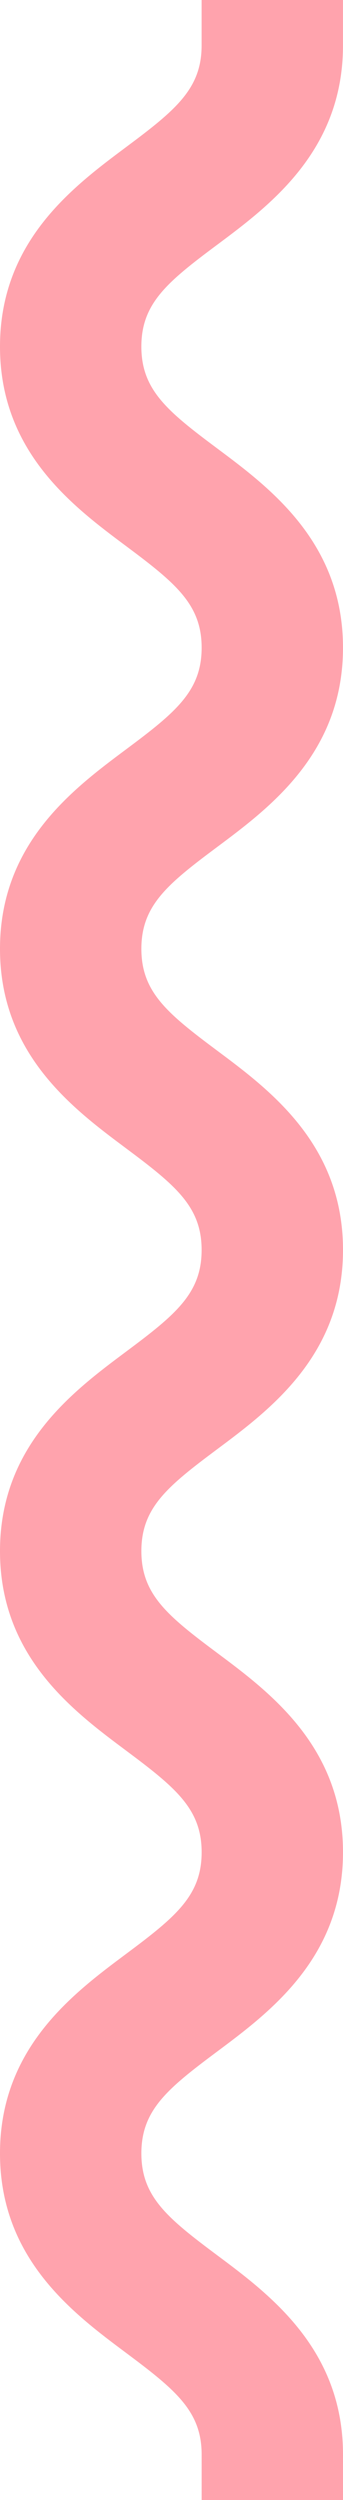 <svg xmlns="http://www.w3.org/2000/svg" width="29.454" height="214.582" viewBox="0 0 29.454 214.582"><path id="_1-24" data-name="1-24" d="M206.584,35.625c3.411,4.57,8.082,10.827,17.123,10.827h3.905V34.313h-3.905c-3.708,0-5.541-2.223-8.722-6.487C211.573,23.257,206.9,17,197.862,17s-13.712,6.257-17.123,10.829c-3.182,4.261-5.014,6.487-8.722,6.487s-5.543-2.223-8.722-6.487C159.883,23.259,155.212,17,146.171,17s-13.712,6.257-17.123,10.827c-3.182,4.261-5.014,6.487-8.725,6.487s-5.543-2.223-8.725-6.489C108.188,23.259,103.517,17,94.478,17S80.766,23.259,77.355,27.829c-3.182,4.261-5.014,6.487-8.725,6.487s-5.543-2.223-8.725-6.487C56.495,23.259,51.824,17,42.783,17S29.071,23.259,25.657,27.832c-3.182,4.261-5.014,6.484-8.722,6.484H13.03V46.454h3.905c9.043,0,13.714-6.257,17.123-10.827,3.182-4.261,5.014-6.487,8.725-6.487s5.543,2.223,8.727,6.489c3.411,4.57,8.082,10.824,17.123,10.824S82.345,40.2,85.756,35.627c3.182-4.263,5.014-6.487,8.725-6.487s5.543,2.223,8.725,6.487c3.411,4.57,8.082,10.827,17.123,10.827S134.04,40.2,137.451,35.627c3.182-4.261,5.012-6.487,8.722-6.487s5.543,2.223,8.725,6.489c3.411,4.57,8.082,10.824,17.121,10.824s13.712-6.257,17.123-10.827c3.182-4.263,5.014-6.487,8.722-6.487s5.541,2.223,8.722,6.487Z" transform="translate(-17 227.612) rotate(-90)" fill="#ffa3ad"></path></svg>